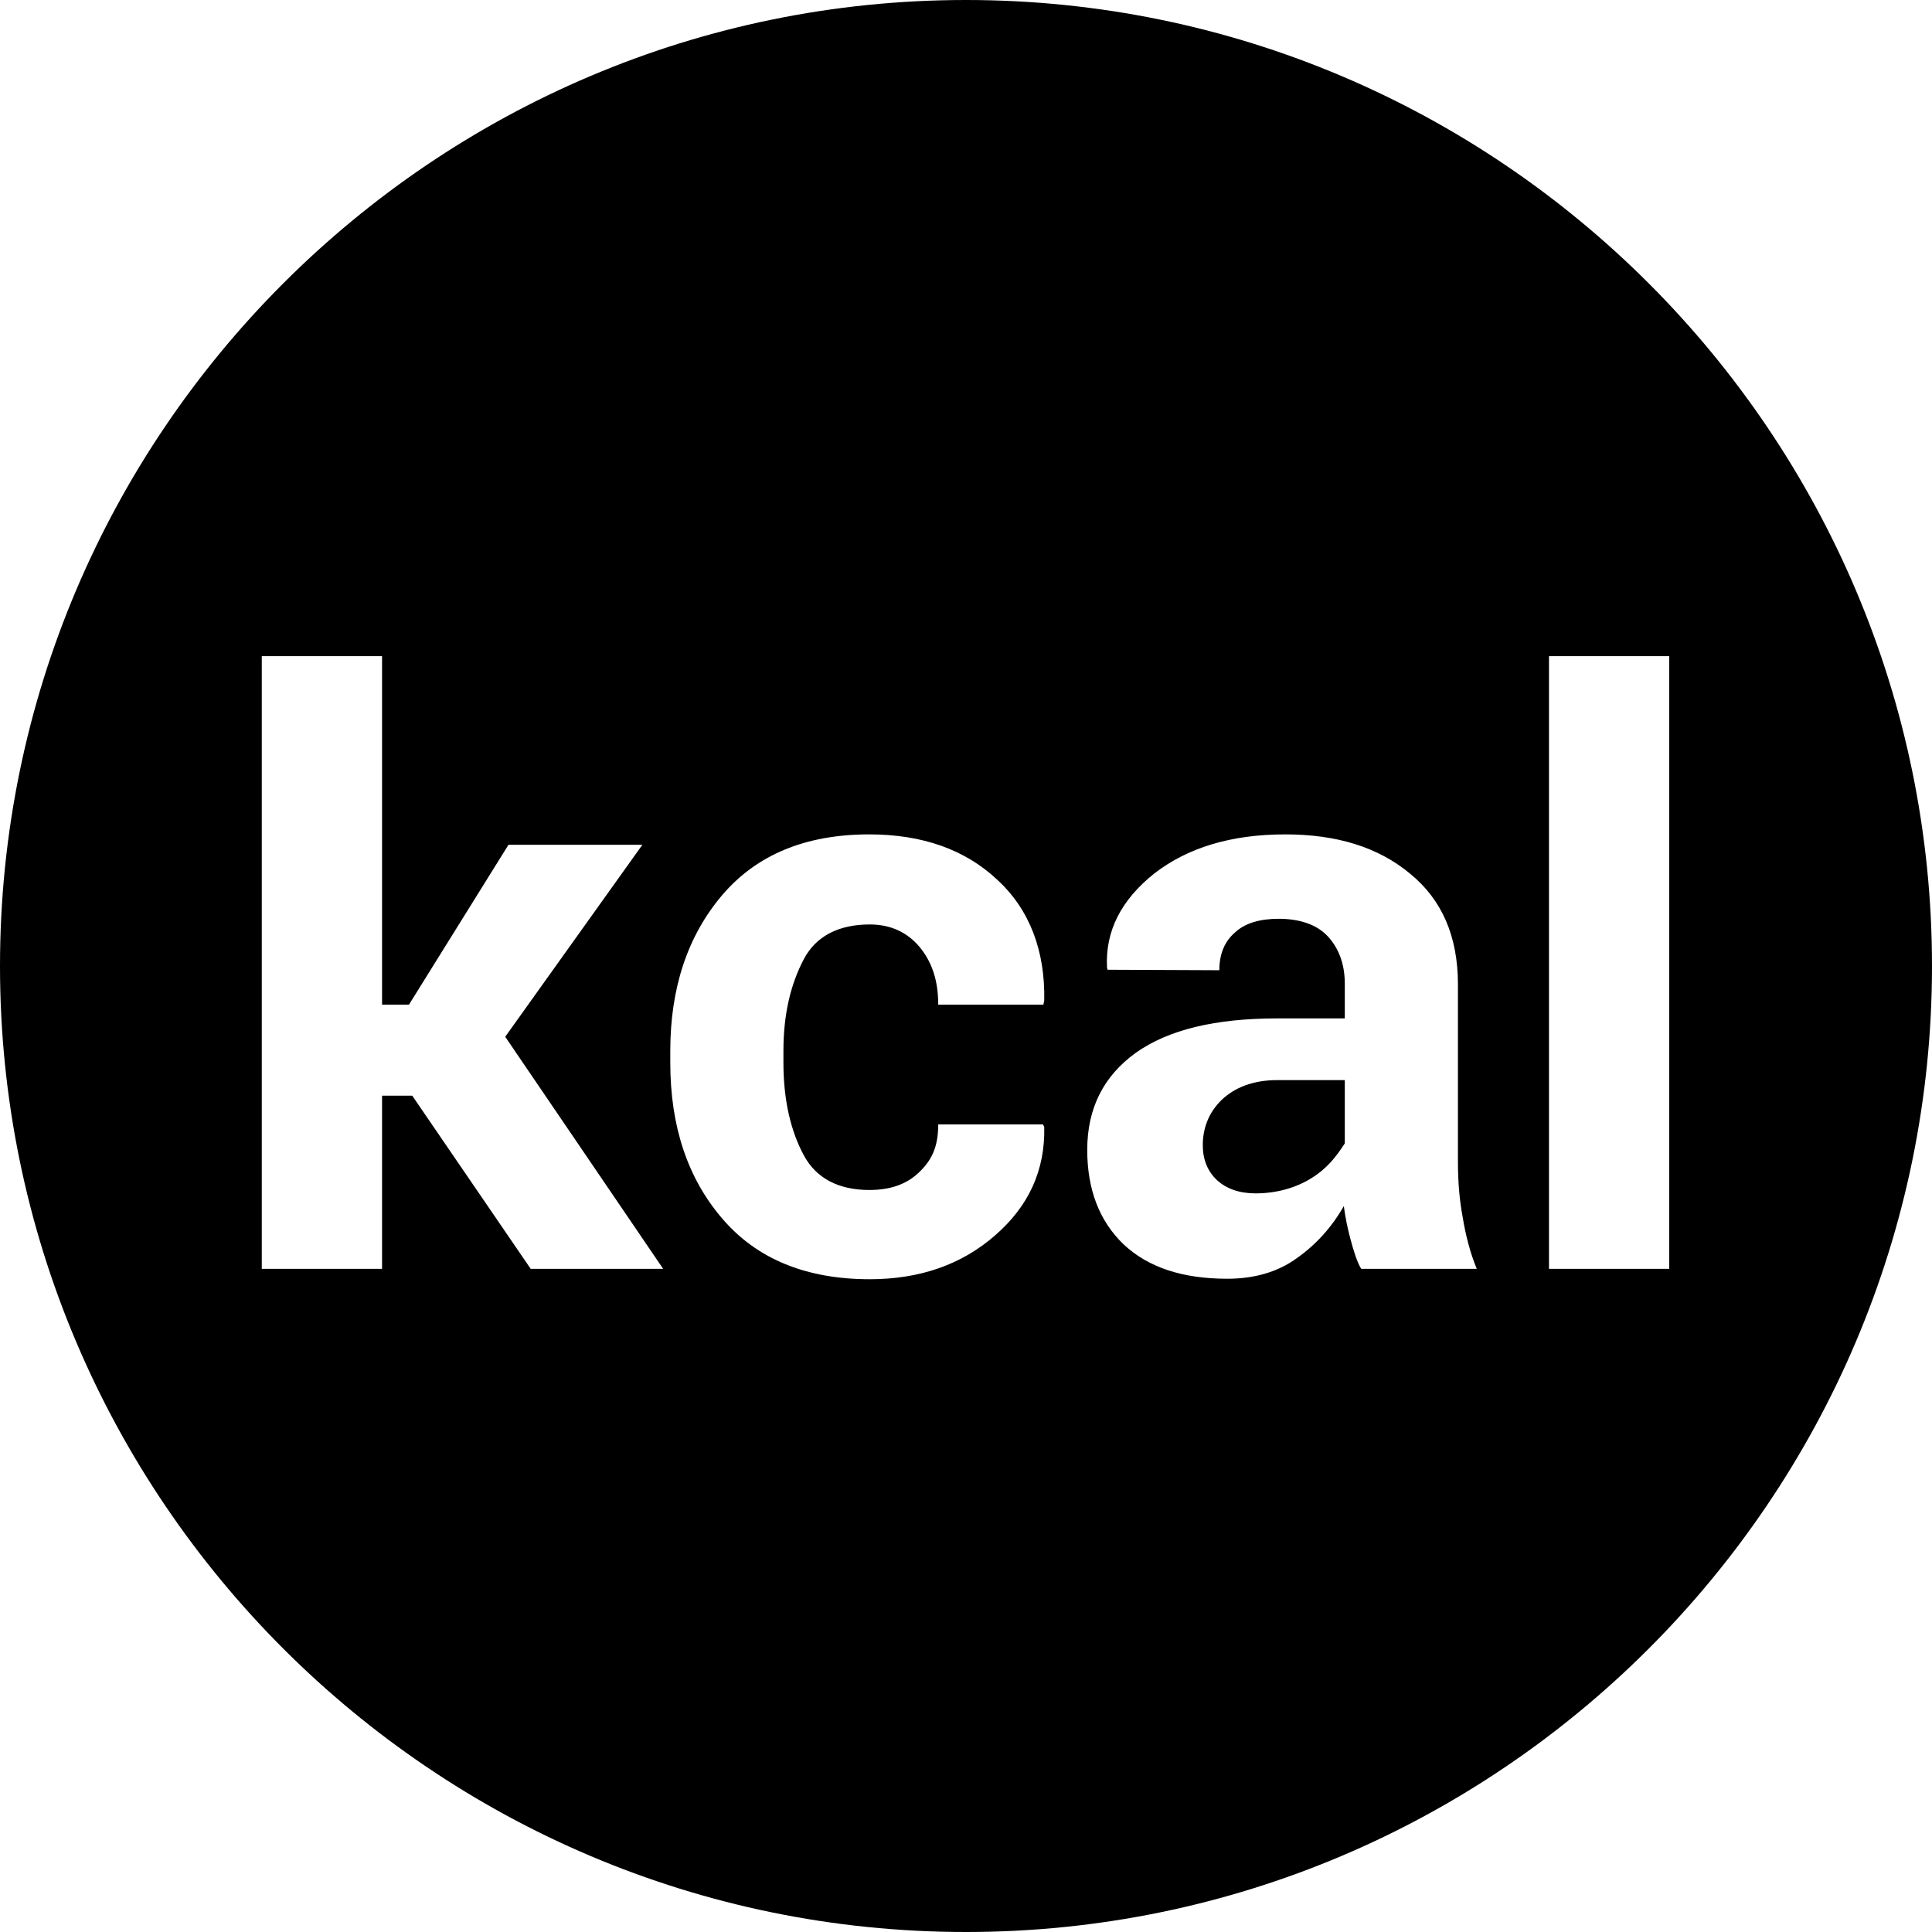 <?xml version="1.0" encoding="UTF-8"?>
<svg xmlns="http://www.w3.org/2000/svg" width="16px" height="16px" viewBox="0 0 16 16" version="1.1">
    <g id="surface1">
        <path style=" stroke:none;fill-rule:nonzero;fill:rgb(0%,0%,0%);fill-opacity:1;" d="M 8 0 C 3.59 0 0 3.59 0 8 C 0 12.41 3.59 16 8 16 C 12.41 16 16 12.41 16 8 C 16 3.59 12.41 0 8 0 Z M 4.395 10.508 L 3.414 9.074 L 3.164 9.074 L 3.164 10.508 L 2.168 10.508 L 2.168 5.434 L 3.164 5.434 L 3.164 8.32 L 3.387 8.32 L 4.211 6.996 L 5.32 6.996 L 4.184 8.586 L 5.492 10.508 Z M 6.656 9.566 C 6.758 9.758 6.945 9.855 7.199 9.855 C 7.371 9.855 7.508 9.809 7.613 9.707 C 7.715 9.609 7.77 9.5 7.77 9.312 L 8.637 9.312 L 8.648 9.332 C 8.656 9.691 8.52 9.988 8.242 10.23 C 7.965 10.473 7.617 10.594 7.203 10.594 C 6.676 10.594 6.266 10.426 5.98 10.09 C 5.695 9.758 5.551 9.328 5.551 8.801 L 5.551 8.703 C 5.551 8.18 5.695 7.75 5.98 7.414 C 6.266 7.078 6.672 6.91 7.199 6.91 C 7.637 6.91 7.992 7.035 8.258 7.285 C 8.527 7.531 8.656 7.875 8.648 8.285 L 8.641 8.32 L 7.77 8.32 C 7.77 8.121 7.719 7.969 7.617 7.844 C 7.516 7.723 7.379 7.656 7.203 7.656 C 6.949 7.656 6.758 7.75 6.656 7.945 C 6.551 8.145 6.488 8.391 6.488 8.703 L 6.488 8.801 C 6.488 9.117 6.551 9.371 6.656 9.566 Z M 11.273 10.508 C 11.238 10.453 11.207 10.348 11.184 10.262 C 11.16 10.172 11.141 10.082 11.129 9.988 C 11.031 10.16 10.902 10.305 10.742 10.418 C 10.582 10.535 10.387 10.59 10.164 10.59 C 9.793 10.59 9.508 10.496 9.305 10.305 C 9.105 10.113 9.004 9.852 9.004 9.523 C 9.004 9.176 9.141 8.91 9.406 8.719 C 9.676 8.527 10.066 8.434 10.578 8.434 L 11.137 8.434 L 11.137 8.145 C 11.137 7.977 11.082 7.844 10.992 7.75 C 10.902 7.656 10.762 7.609 10.59 7.609 C 10.434 7.609 10.309 7.645 10.227 7.723 C 10.141 7.797 10.098 7.902 10.098 8.035 L 9.172 8.031 L 9.168 8.012 C 9.152 7.711 9.285 7.453 9.559 7.234 C 9.836 7.02 10.195 6.91 10.645 6.91 C 11.07 6.91 11.414 7.016 11.676 7.234 C 11.941 7.449 12.074 7.754 12.074 8.152 L 12.074 9.617 C 12.074 9.785 12.086 9.934 12.113 10.078 C 12.137 10.227 12.176 10.379 12.23 10.508 Z M 12.828 10.508 L 12.828 5.434 L 13.824 5.434 L 13.824 10.508 Z M 12.828 10.508 "/>
        <path style=" stroke:none;fill-rule:nonzero;fill:rgb(0%,0%,0%);fill-opacity:1;" d="M 10.117 9.109 C 10.012 9.211 9.961 9.34 9.961 9.484 C 9.961 9.602 10 9.699 10.078 9.773 C 10.156 9.844 10.262 9.883 10.398 9.883 C 10.566 9.883 10.727 9.84 10.859 9.758 C 10.992 9.676 11.066 9.578 11.137 9.469 L 11.137 8.945 L 10.578 8.945 C 10.375 8.945 10.223 9.008 10.117 9.109 Z M 10.117 9.109 "/>
    </g>
</svg>
